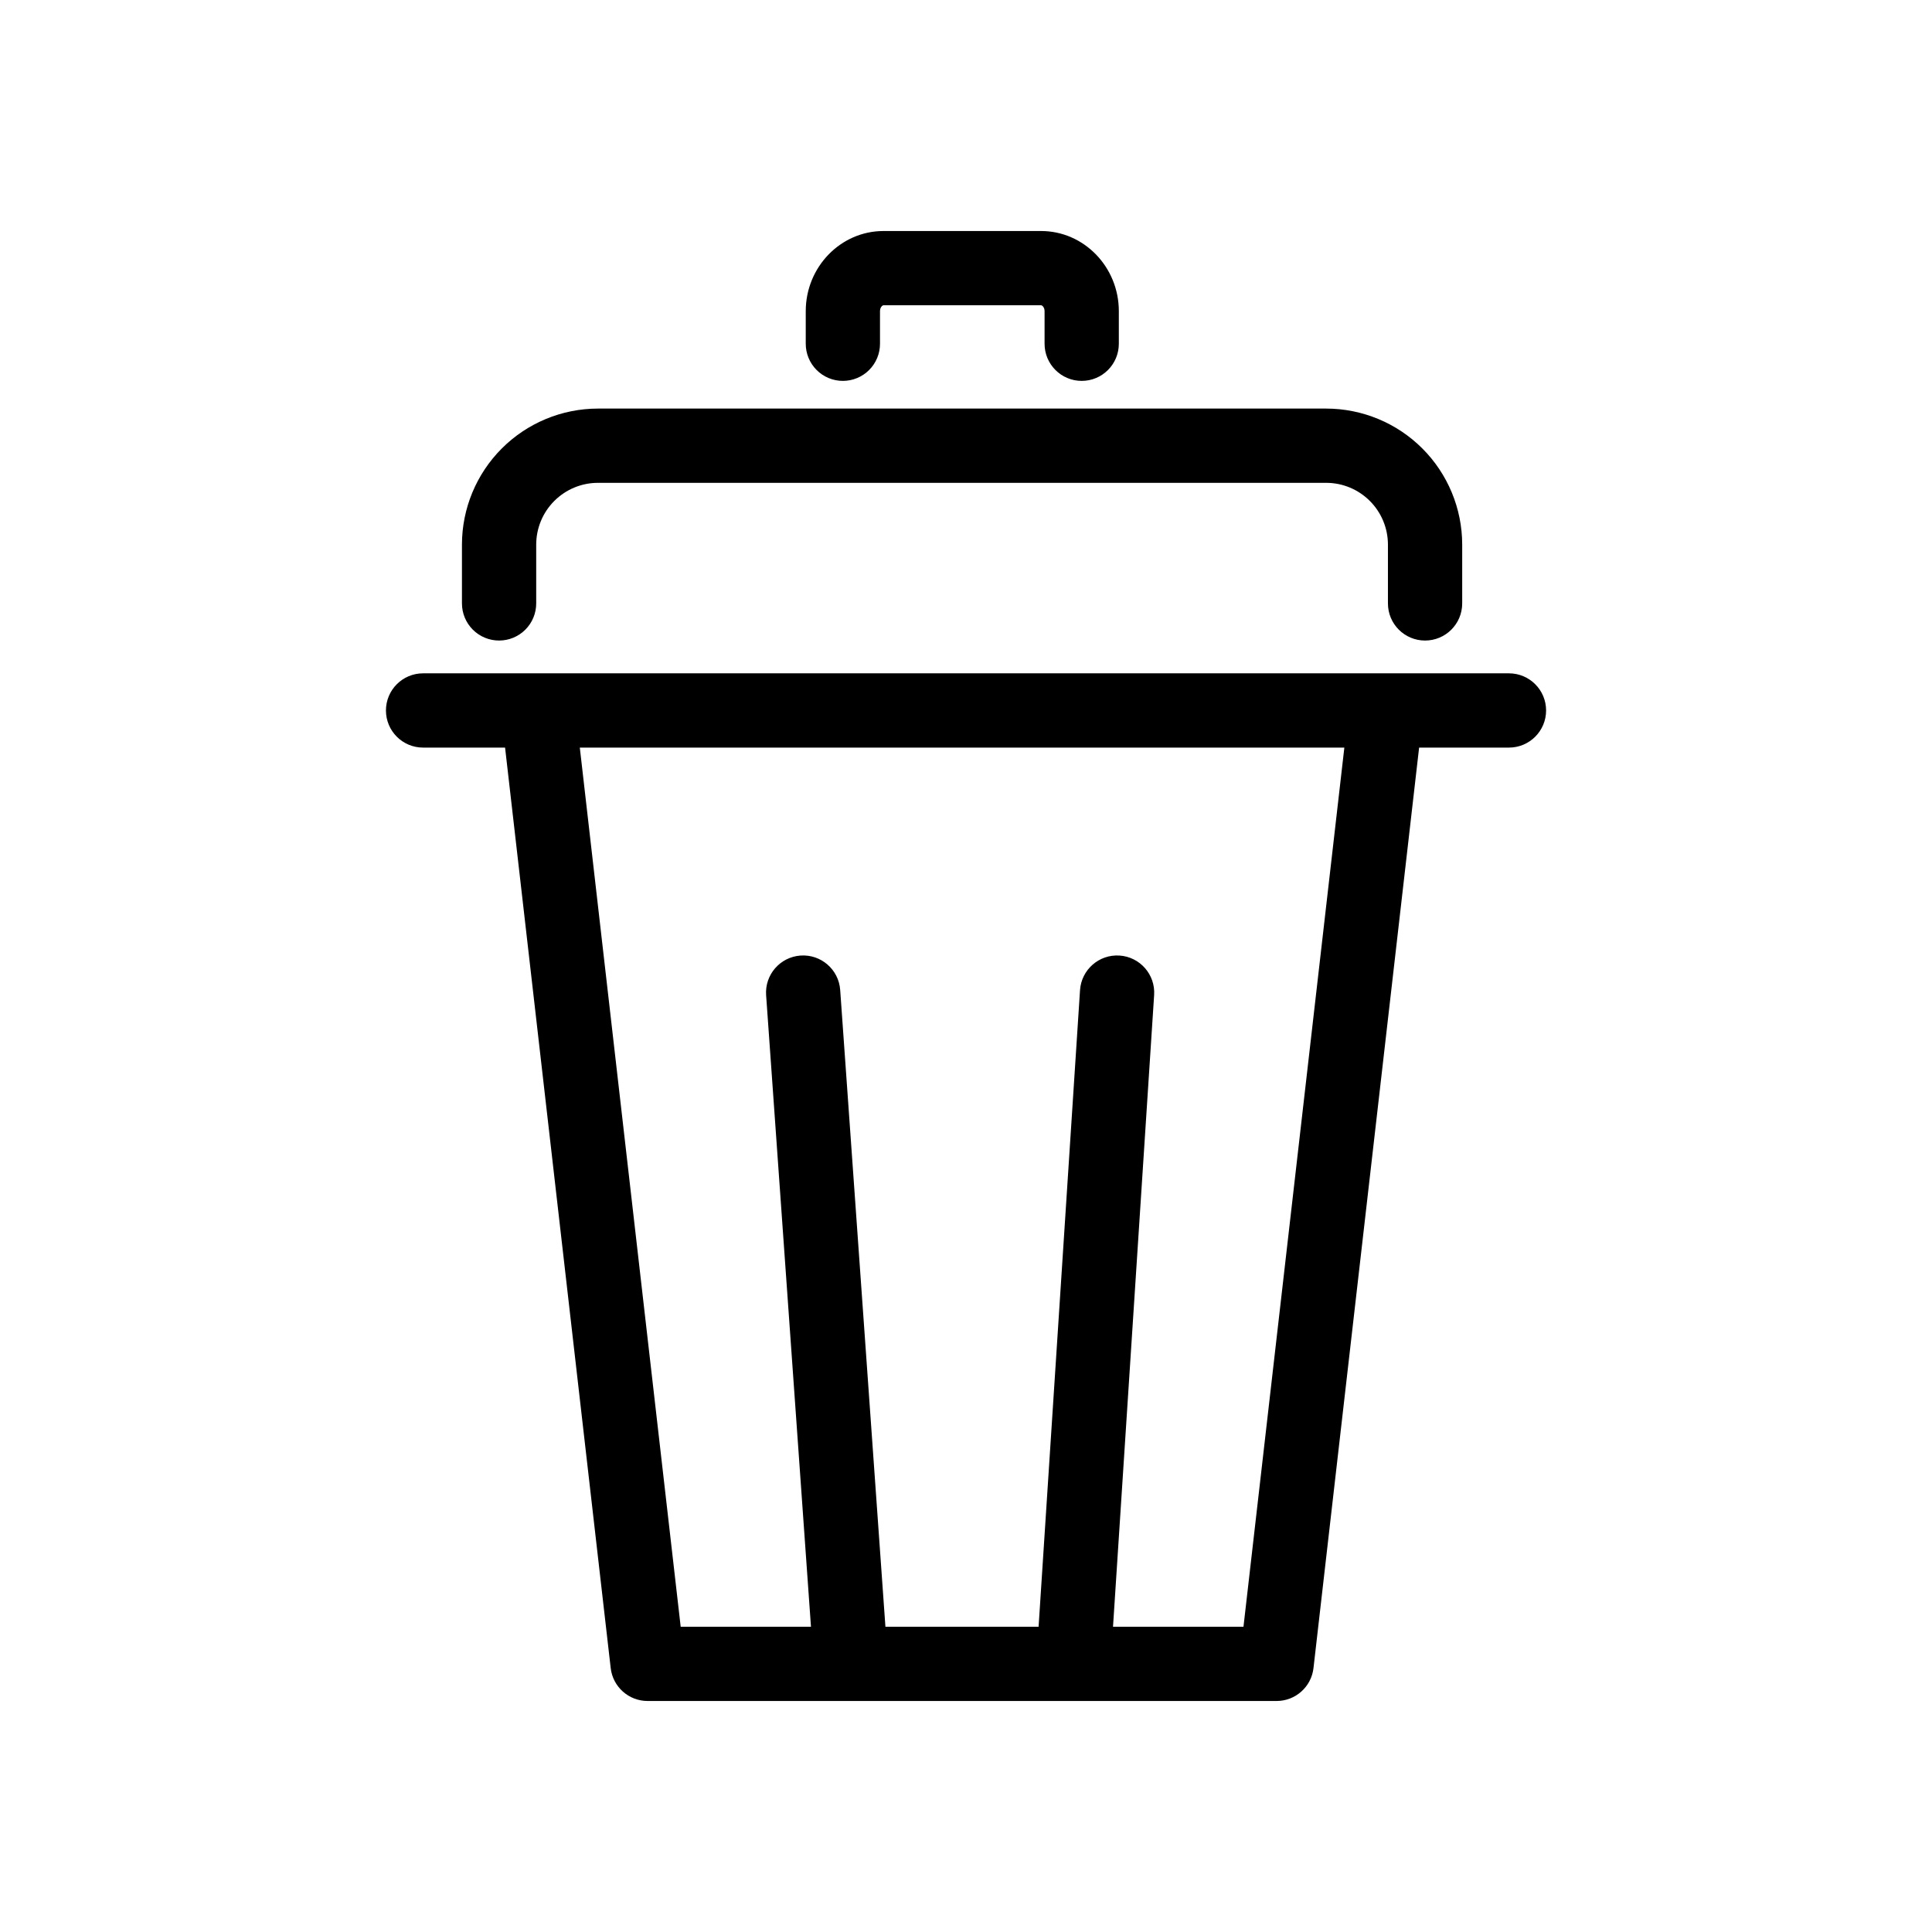 <?xml version="1.0" encoding="UTF-8"?>
<!-- Uploaded to: SVG Repo, www.svgrepo.com, Generator: SVG Repo Mixer Tools -->
<svg fill="#000000" width="800px" height="800px" version="1.1" viewBox="144 144 512 512" xmlns="http://www.w3.org/2000/svg">
 <g>
  <path d="m276.26 313.75c2.609 0 5.113-1.035 6.957-2.879 1.848-1.848 2.883-4.352 2.883-6.961v-15.602c0.008-4.336 1.73-8.492 4.797-11.555 3.066-3.066 7.223-4.793 11.555-4.797h193.01c4.336 0.004 8.492 1.73 11.559 4.797 3.066 3.062 4.789 7.219 4.797 11.555v15.602c0 5.438 4.402 9.84 9.84 9.84 5.434 0 9.84-4.402 9.84-9.84v-15.602c-0.012-9.551-3.812-18.711-10.566-25.465-6.754-6.758-15.914-10.555-25.469-10.566h-193.01c-9.551 0.012-18.711 3.809-25.465 10.566-6.754 6.754-10.555 15.914-10.566 25.465v15.602c0 2.609 1.039 5.113 2.883 6.961 1.844 1.844 4.348 2.879 6.957 2.879z"/>
  <path d="m367.37 244.94c2.609 0 5.113-1.035 6.957-2.883 1.848-1.844 2.883-4.348 2.883-6.957v-8.629c0-1.016 0.613-1.57 0.93-1.57h41.754c0.316 0 0.93 0.555 0.93 1.57v8.629c0 5.434 4.406 9.84 9.84 9.84s9.84-4.406 9.84-9.84v-8.629c0-11.719-9.246-21.25-20.609-21.25h-41.754c-11.363 0-20.609 9.531-20.609 21.25v8.629c0 2.609 1.039 5.113 2.883 6.957 1.844 1.848 4.348 2.883 6.957 2.883z"/>
  <path d="m543.89 322.44h-287.77c-5.438 0-9.84 4.406-9.84 9.84s4.402 9.84 9.84 9.84h21.73l27.992 243.94c0.57 4.969 4.773 8.719 9.773 8.719h166.7c5 0 9.203-3.75 9.773-8.719l27.992-243.94h23.812c5.434 0 9.84-4.406 9.84-9.84s-4.406-9.84-9.84-9.84zm-70.355 252.66h-34.574l10.898-167.41c0.352-5.422-3.758-10.105-9.18-10.461-5.422-0.352-10.105 3.758-10.461 9.184l-10.98 168.69h-40.59l-11.988-168.75c-0.383-5.422-5.09-9.504-10.512-9.121-5.422 0.387-9.504 5.094-9.117 10.516l11.887 167.36h-34.527l-26.734-232.98h202.61z"/>
 </g>
</svg>